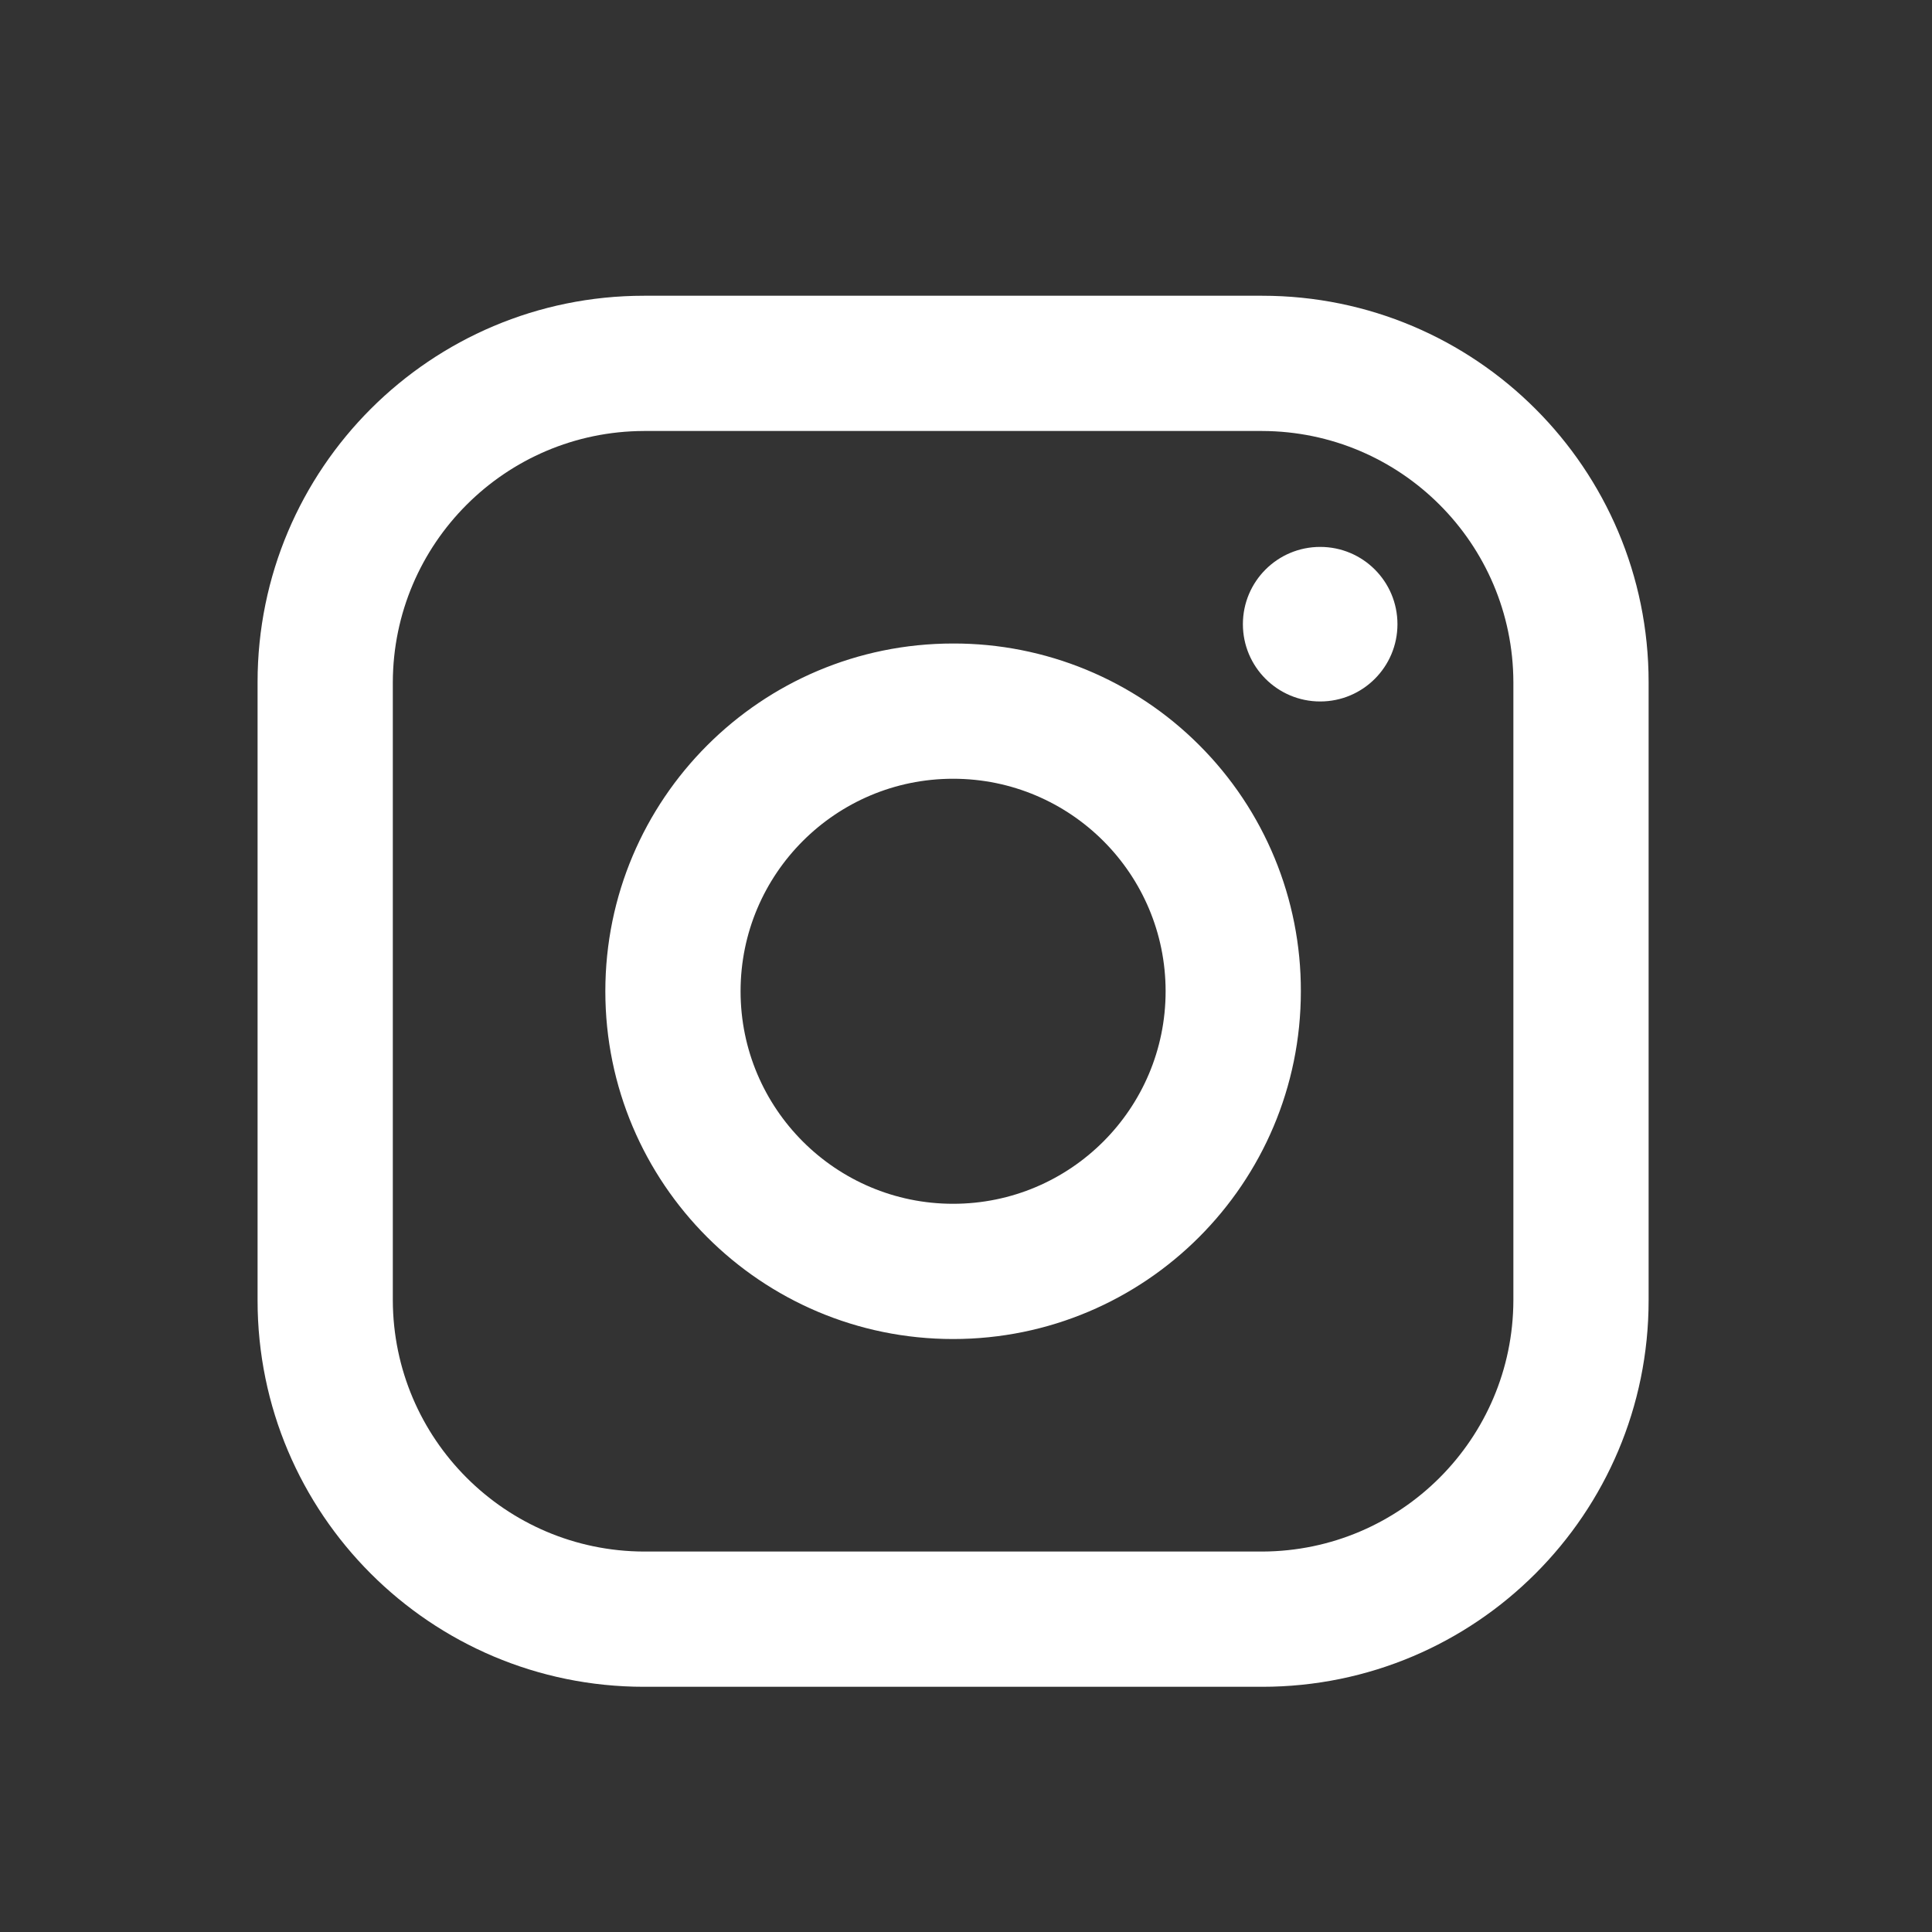 <svg width="25" height="25" viewBox="0 0 25 25" fill="none" xmlns="http://www.w3.org/2000/svg">
<rect x="0" y="0" width="25" height="25" fill="#333333" stroke="none"/>
<path fill-rule="evenodd" clip-rule="evenodd" d="M16.333 3.827H8.333C5.572 3.827 3.333 6.065 3.333 8.827V16.827C3.333 19.588 5.572 21.827 8.333 21.827H16.333C19.095 21.827 21.333 19.588 21.333 16.827V8.827C21.333 6.065 19.095 3.827 16.333 3.827ZM19.583 16.827C19.578 18.619 18.126 20.071 16.333 20.077H8.333C6.541 20.071 5.089 18.619 5.083 16.827V8.827C5.089 7.034 6.541 5.582 8.333 5.577H16.333C18.126 5.582 19.578 7.034 19.583 8.827V16.827ZM17.083 9.077C17.636 9.077 18.083 8.629 18.083 8.077C18.083 7.524 17.636 7.077 17.083 7.077C16.531 7.077 16.083 7.524 16.083 8.077C16.083 8.629 16.531 9.077 17.083 9.077ZM12.333 8.327C9.848 8.327 7.833 10.341 7.833 12.827C7.833 15.312 9.848 17.327 12.333 17.327C14.819 17.327 16.833 15.312 16.833 12.827C16.836 11.632 16.363 10.486 15.518 9.642C14.674 8.797 13.528 8.324 12.333 8.327ZM9.583 12.827C9.583 14.345 10.815 15.577 12.333 15.577C13.852 15.577 15.083 14.345 15.083 12.827C15.083 11.308 13.852 10.077 12.333 10.077C10.815 10.077 9.583 11.308 9.583 12.827Z" fill="white"/>
</svg>
